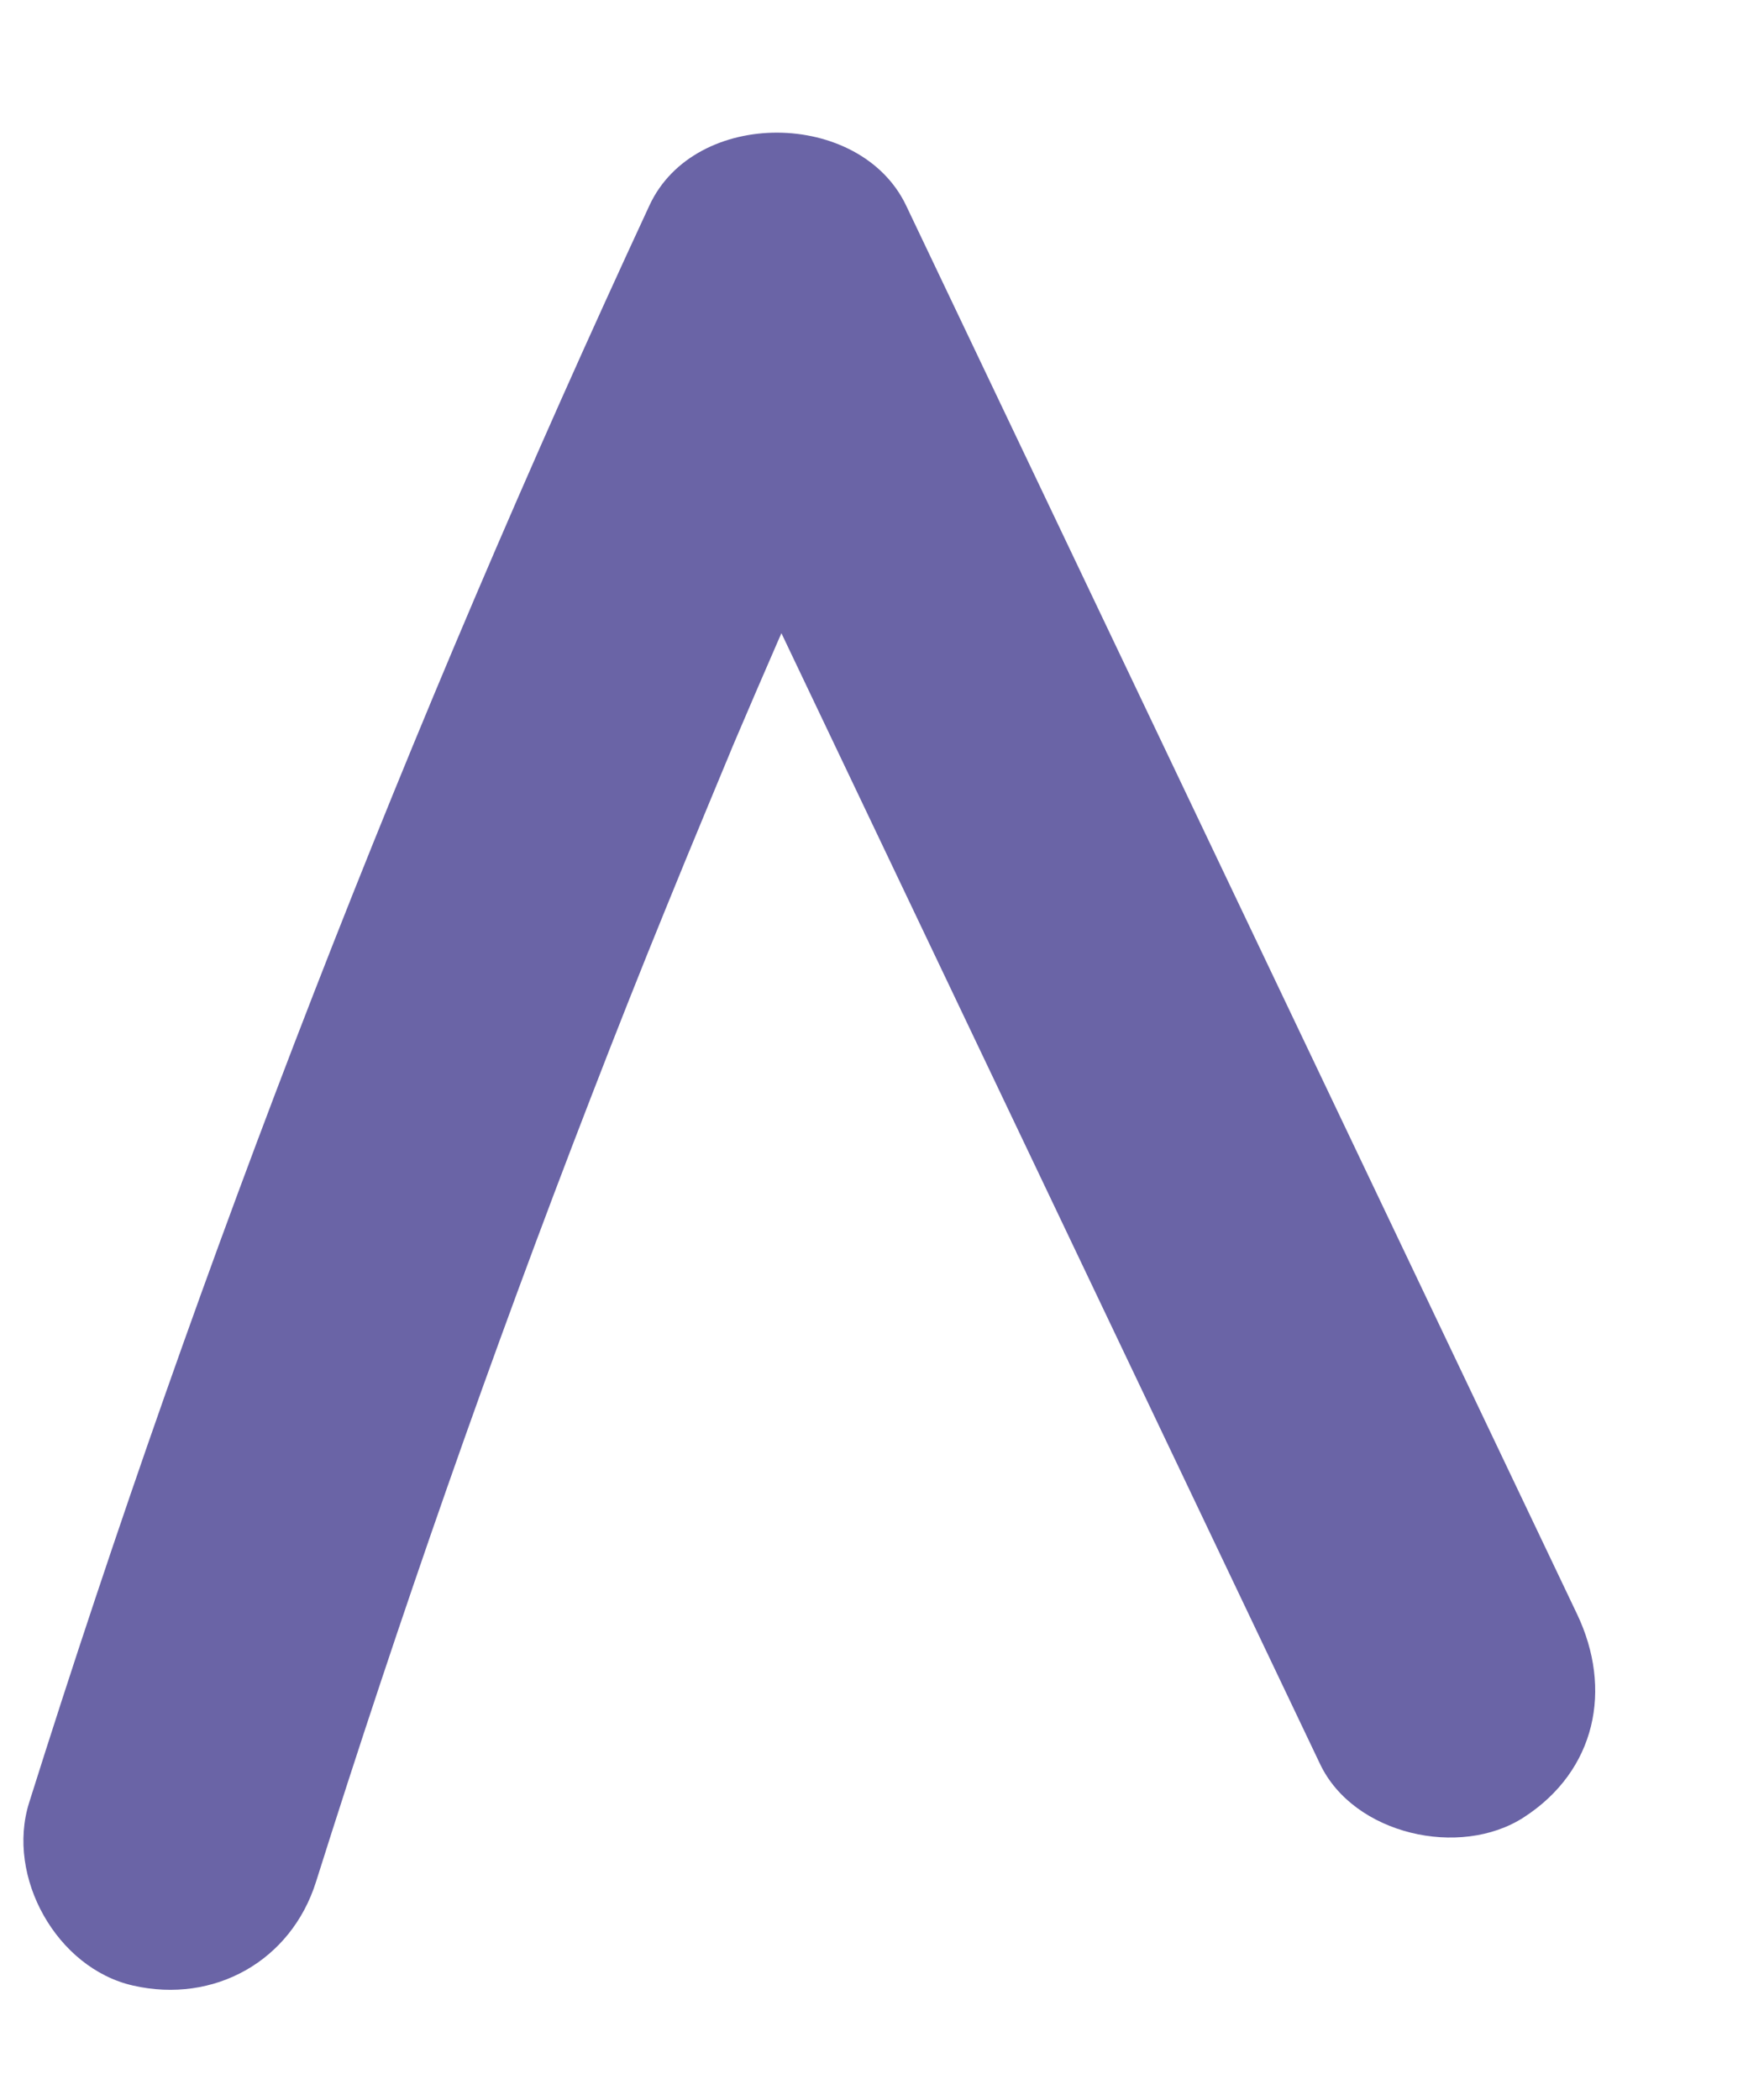 <?xml version="1.0" encoding="UTF-8"?> <svg xmlns="http://www.w3.org/2000/svg" id="_Слой_1" data-name="Слой 1" viewBox="0 0 58.57 70.56"> <defs> <style> .cls-1 { fill: #6a64a6; } </style> </defs> <path class="cls-1" d="m10.62,63.23c2.8-8.88,5.87-17.66,9.23-26.34.83-2.15,1.68-4.3,2.55-6.43.42-1.03.84-2.06,1.27-3.09.24-.59.49-1.17.73-1.76.23-.54.25-.59.05-.13.09-.22.19-.44.28-.66,1.84-4.32,3.75-8.61,5.72-12.86h-8.63c7.51,15.77,15.03,31.55,22.54,47.32,1.13,2.37,4.7,3.17,6.84,1.79,2.43-1.57,3-4.31,1.79-6.84-7.51-15.77-15.03-31.55-22.54-47.32-1.54-3.24-7.11-3.3-8.63,0C13.74,24.32,6.75,42.25.98,60.57c-.79,2.5.93,5.57,3.49,6.15,2.72.62,5.31-.82,6.15-3.49h0Z"></path> </svg> 
